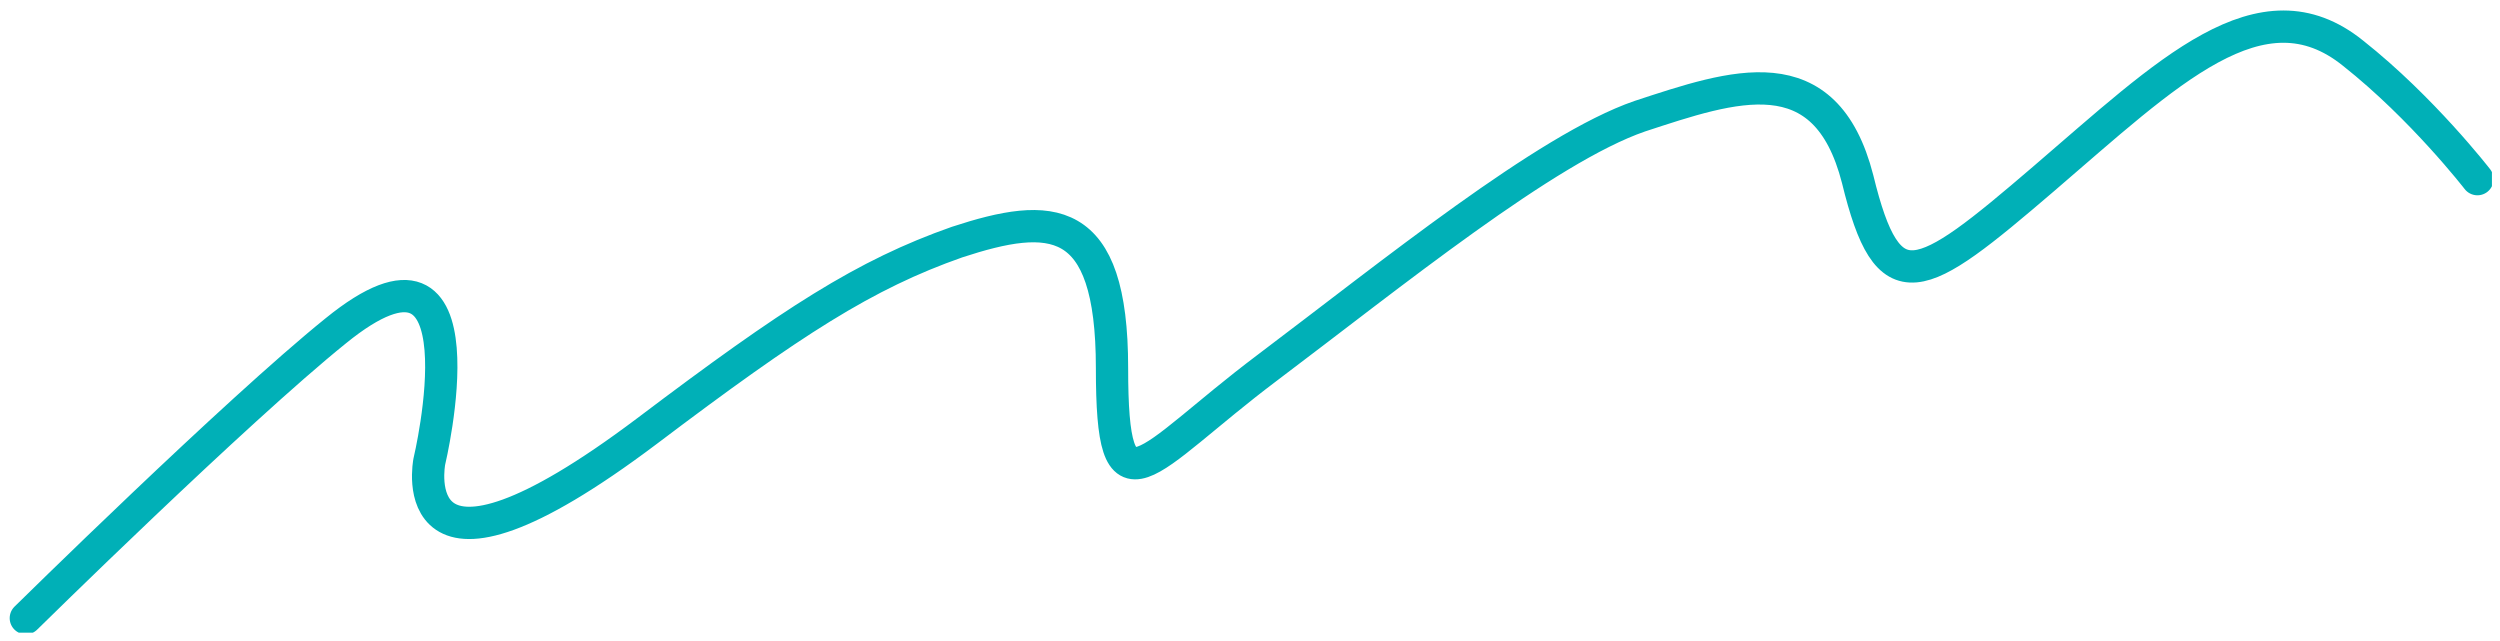 <svg xmlns="http://www.w3.org/2000/svg" xmlns:xlink="http://www.w3.org/1999/xlink" id="Layer_1" data-name="Layer 1" viewBox="0 0 154.9 39.7"><defs><style>      .cls-1 {        clip-path: url(#clippath);      }      .cls-2 {        stroke-width: 0px;      }      .cls-2, .cls-3 {        fill: none;      }      .cls-3 {        stroke: #00b0b7;        stroke-linecap: round;        stroke-linejoin: round;        stroke-width: 2px;      }    </style><clipPath id="clippath"><rect class="cls-2" x=".6" y=".5" width="153.8" height="38.7"></rect></clipPath></defs><g class="cls-1"><path class="cls-3" d="M1.6,38.3s13-12.8,19.2-17.8c9.6-7.8,5.8,8.1,5.8,8.1,0,0-1.9,9.7,13.5-1.9,9-6.8,13.5-9.7,19.2-11.7,5.8-1.9,9.6-1.9,9.6,7.8s1.9,5.8,9.6,0c7.7-5.8,17.3-13.6,23.1-15.6,5.8-1.9,11.5-3.9,13.5,3.9,1.9,7.8,3.8,6.6,11.5,0,7.7-6.6,13.5-12.4,19.2-7.8,4.3,3.4,7.7,7.8,7.7,7.8"></path></g></svg>